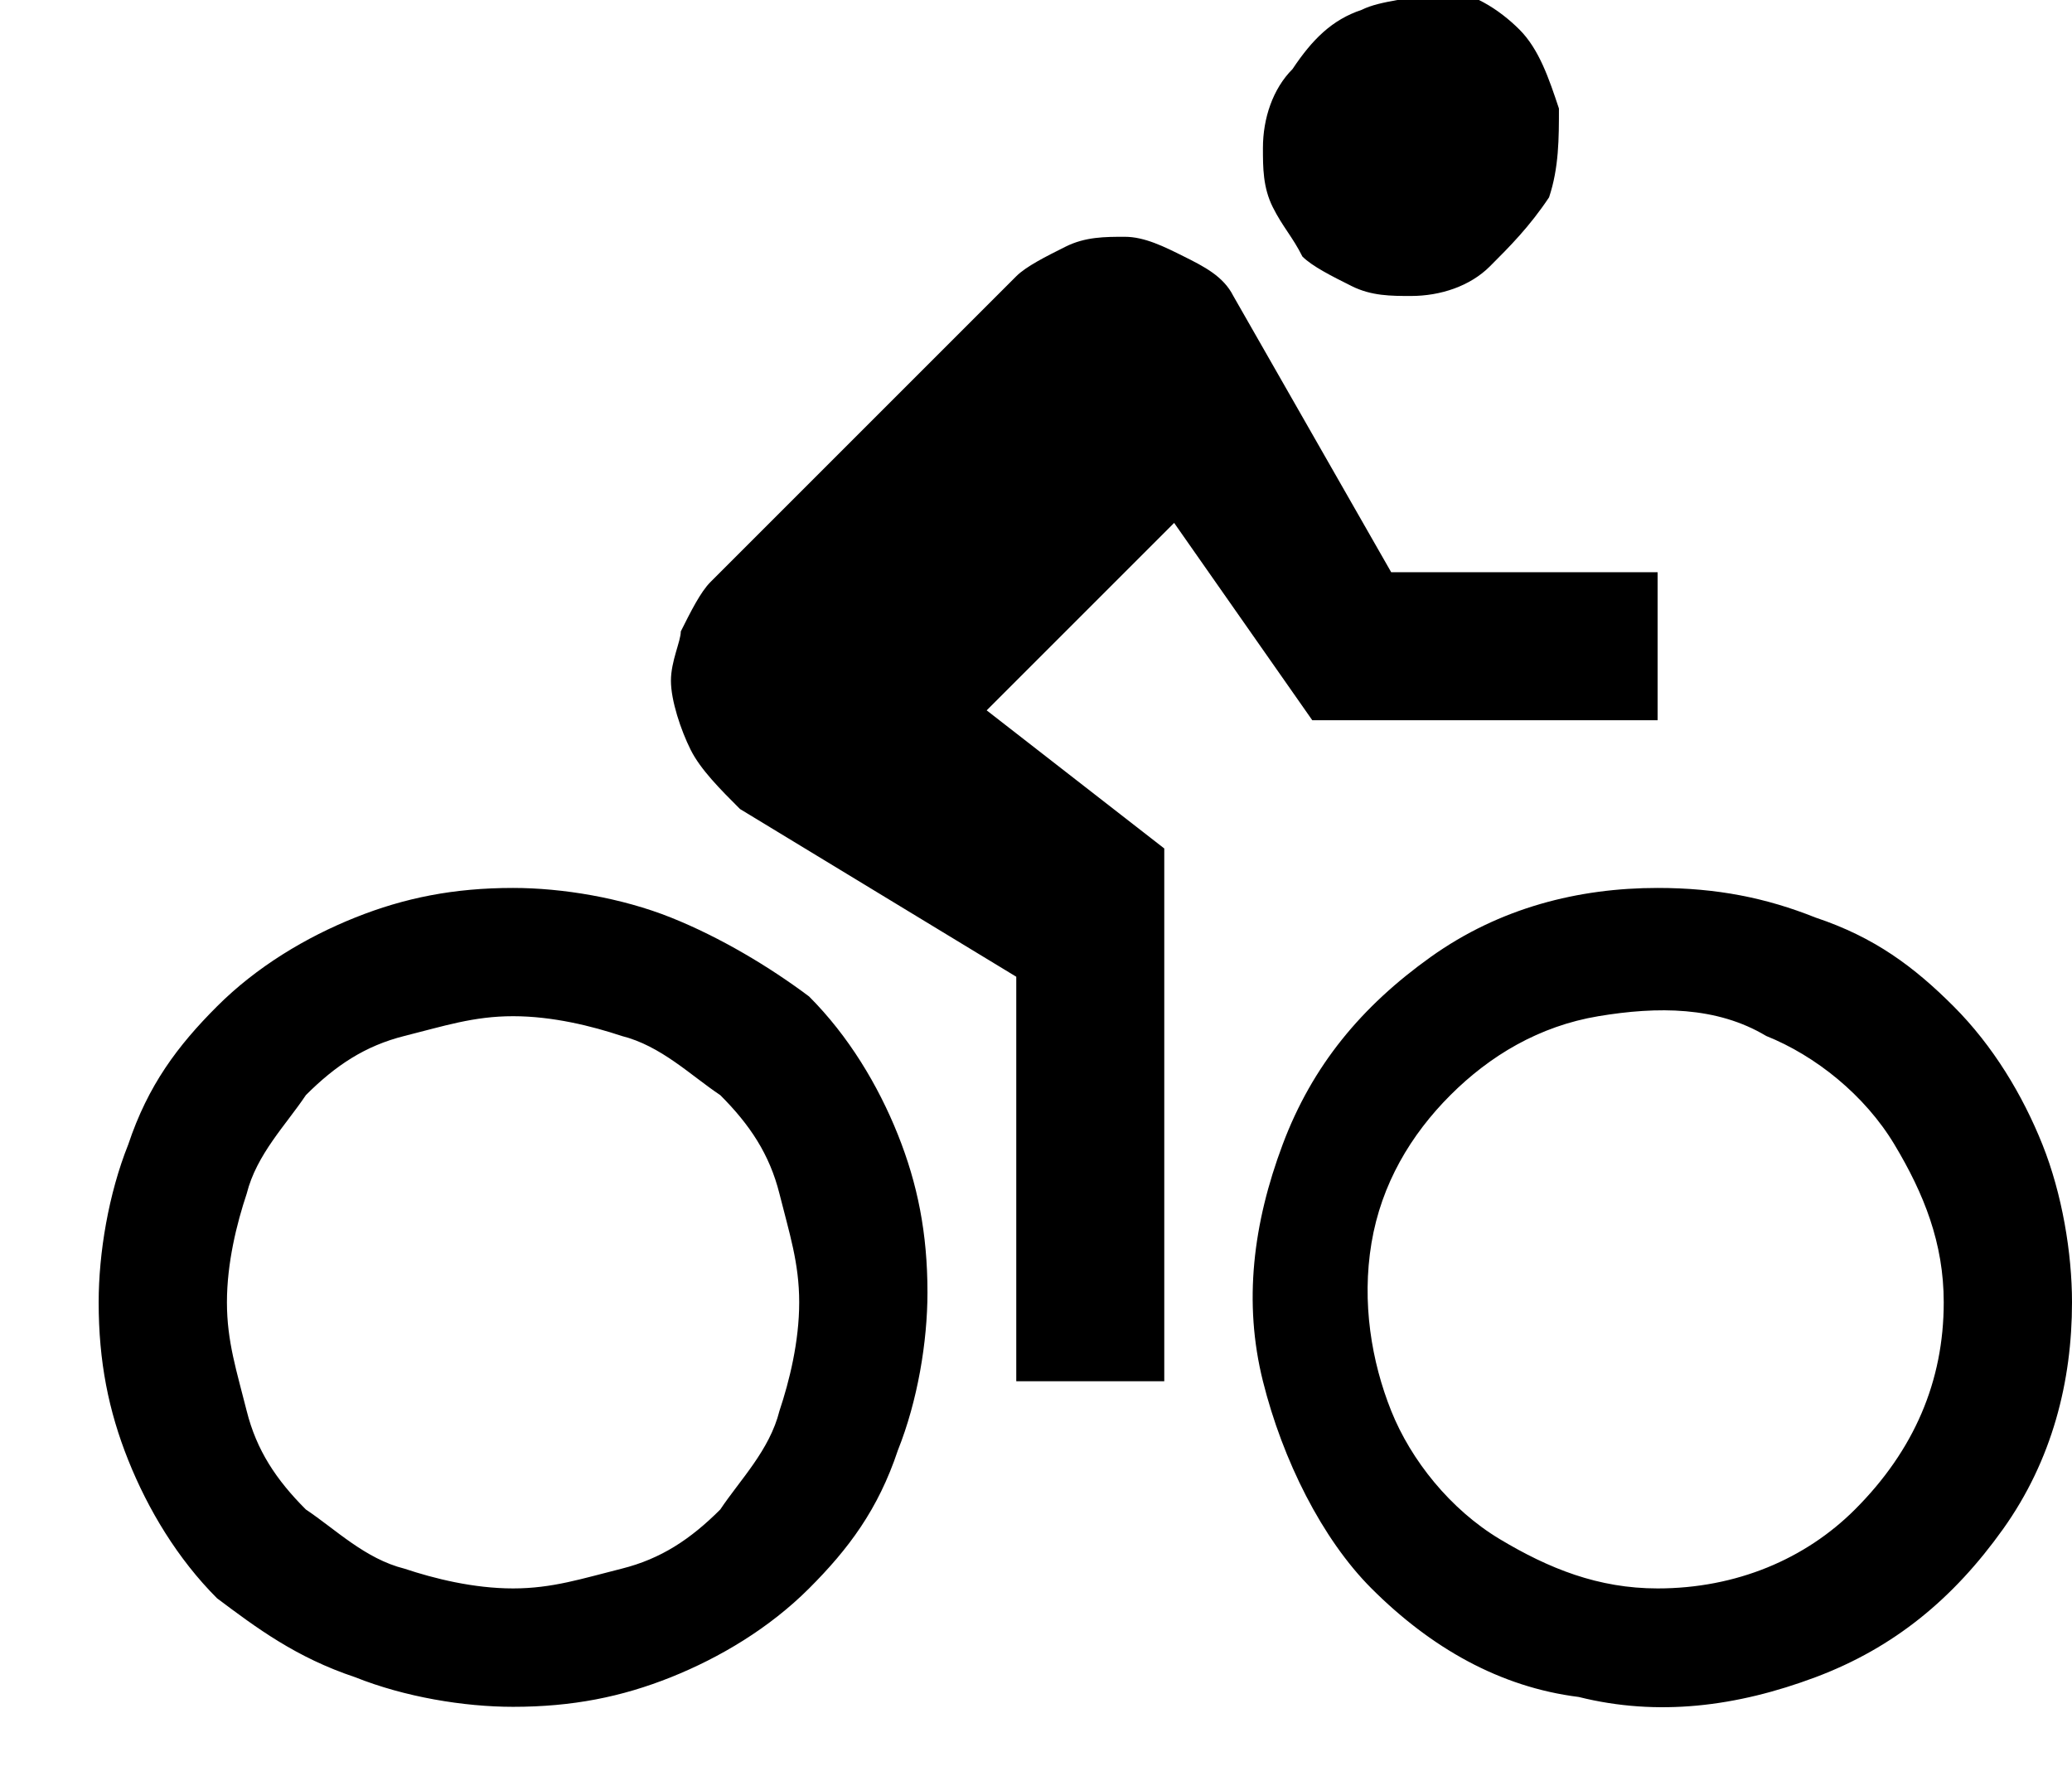 <?xml version="1.0" encoding="utf-8"?>
<!-- Generator: Adobe Illustrator 27.9.0, SVG Export Plug-In . SVG Version: 6.00 Build 0)  -->
<svg version="1.1" id="Vrstva_1" xmlns="http://www.w3.org/2000/svg" xmlns:xlink="http://www.w3.org/1999/xlink" x="0px" y="0px"
	 viewBox="0 0 21 18" style="enable-background:new 0 0 21 18;" xml:space="preserve">
<path d="M14.3,3c0.3,0,0.6-0.1,0.8-0.3c0.2-0.2,0.4-0.4,0.6-0.7c0.1-0.3,0.1-0.6,0.1-0.9c-0.1-0.3-0.2-0.6-0.4-0.8
	c-0.2-0.2-0.5-0.4-0.8-0.4C14.3,0,14,0,13.8,0.1c-0.3,0.1-0.5,0.3-0.7,0.6c-0.2,0.2-0.3,0.5-0.3,0.8c0,0.2,0,0.4,0.1,0.6
	c0.1,0.2,0.2,0.3,0.3,0.5c0.1,0.1,0.3,0.2,0.5,0.3C13.9,3,14.1,3,14.3,3z M16.8,9c-0.8,0-1.6,0.2-2.3,0.7c-0.7,0.5-1.2,1.1-1.5,1.9
	c-0.3,0.8-0.4,1.6-0.2,2.4c0.2,0.8,0.6,1.6,1.1,2.1c0.6,0.6,1.3,1,2.1,1.1c0.8,0.2,1.6,0.1,2.4-0.2c0.8-0.3,1.4-0.8,1.9-1.5
	c0.5-0.7,0.7-1.5,0.7-2.3c0-0.5-0.1-1.1-0.3-1.6c-0.2-0.5-0.5-1-0.9-1.4c-0.4-0.4-0.8-0.7-1.4-0.9C17.9,9.1,17.4,9,16.8,9z
	 M16.8,16.1c-0.6,0-1.1-0.2-1.6-0.5c-0.5-0.3-0.9-0.8-1.1-1.3c-0.2-0.5-0.3-1.1-0.2-1.7c0.1-0.6,0.4-1.1,0.8-1.5
	c0.4-0.4,0.9-0.7,1.5-0.8c0.6-0.1,1.2-0.1,1.7,0.2c0.5,0.2,1,0.6,1.3,1.1c0.3,0.5,0.5,1,0.5,1.6c0,0.8-0.3,1.5-0.9,2.1
	C18.3,15.8,17.6,16.1,16.8,16.1z M13.3,7.3h3.5V5.8h-2.7l-1.6-2.8c-0.1-0.2-0.3-0.3-0.5-0.4c-0.2-0.1-0.4-0.2-0.6-0.2
	c-0.2,0-0.4,0-0.6,0.1c-0.2,0.1-0.4,0.2-0.5,0.3L7.2,5.9C7.1,6,7,6.2,6.9,6.4C6.9,6.5,6.8,6.7,6.8,6.9c0,0.2,0.1,0.5,0.2,0.7
	C7.1,7.8,7.3,8,7.5,8.2l2.8,1.7V14h1.5V8.6L10,7.2l1.9-1.9L13.3,7.3z M5.2,9C4.6,9,4.1,9.1,3.6,9.3c-0.5,0.2-1,0.5-1.4,0.9
	c-0.4,0.4-0.7,0.8-0.9,1.4c-0.2,0.5-0.3,1.1-0.3,1.6c0,0.6,0.1,1.1,0.3,1.6c0.2,0.5,0.5,1,0.9,1.4C2.6,16.5,3,16.8,3.6,17
	c0.5,0.2,1.1,0.3,1.6,0.3c0.6,0,1.1-0.1,1.6-0.3c0.5-0.2,1-0.5,1.4-0.9c0.4-0.4,0.7-0.8,0.9-1.4c0.2-0.5,0.3-1.1,0.3-1.6
	c0-0.6-0.1-1.1-0.3-1.6c-0.2-0.5-0.5-1-0.9-1.4C7.8,9.8,7.3,9.5,6.8,9.3C6.3,9.1,5.7,9,5.2,9z M5.2,16.1c-0.4,0-0.8-0.1-1.1-0.2
	c-0.4-0.1-0.7-0.4-1-0.6c-0.3-0.3-0.5-0.6-0.6-1c-0.1-0.4-0.2-0.7-0.2-1.1s0.1-0.8,0.2-1.1c0.1-0.4,0.4-0.7,0.6-1
	c0.3-0.3,0.6-0.5,1-0.6c0.4-0.1,0.7-0.2,1.1-0.2c0.4,0,0.8,0.1,1.1,0.2c0.4,0.1,0.7,0.4,1,0.6c0.3,0.3,0.5,0.6,0.6,1
	c0.1,0.4,0.2,0.7,0.2,1.1s-0.1,0.8-0.2,1.1c-0.1,0.4-0.4,0.7-0.6,1c-0.3,0.3-0.6,0.5-1,0.6C5.9,16,5.6,16.1,5.2,16.1z"/>
</svg>
